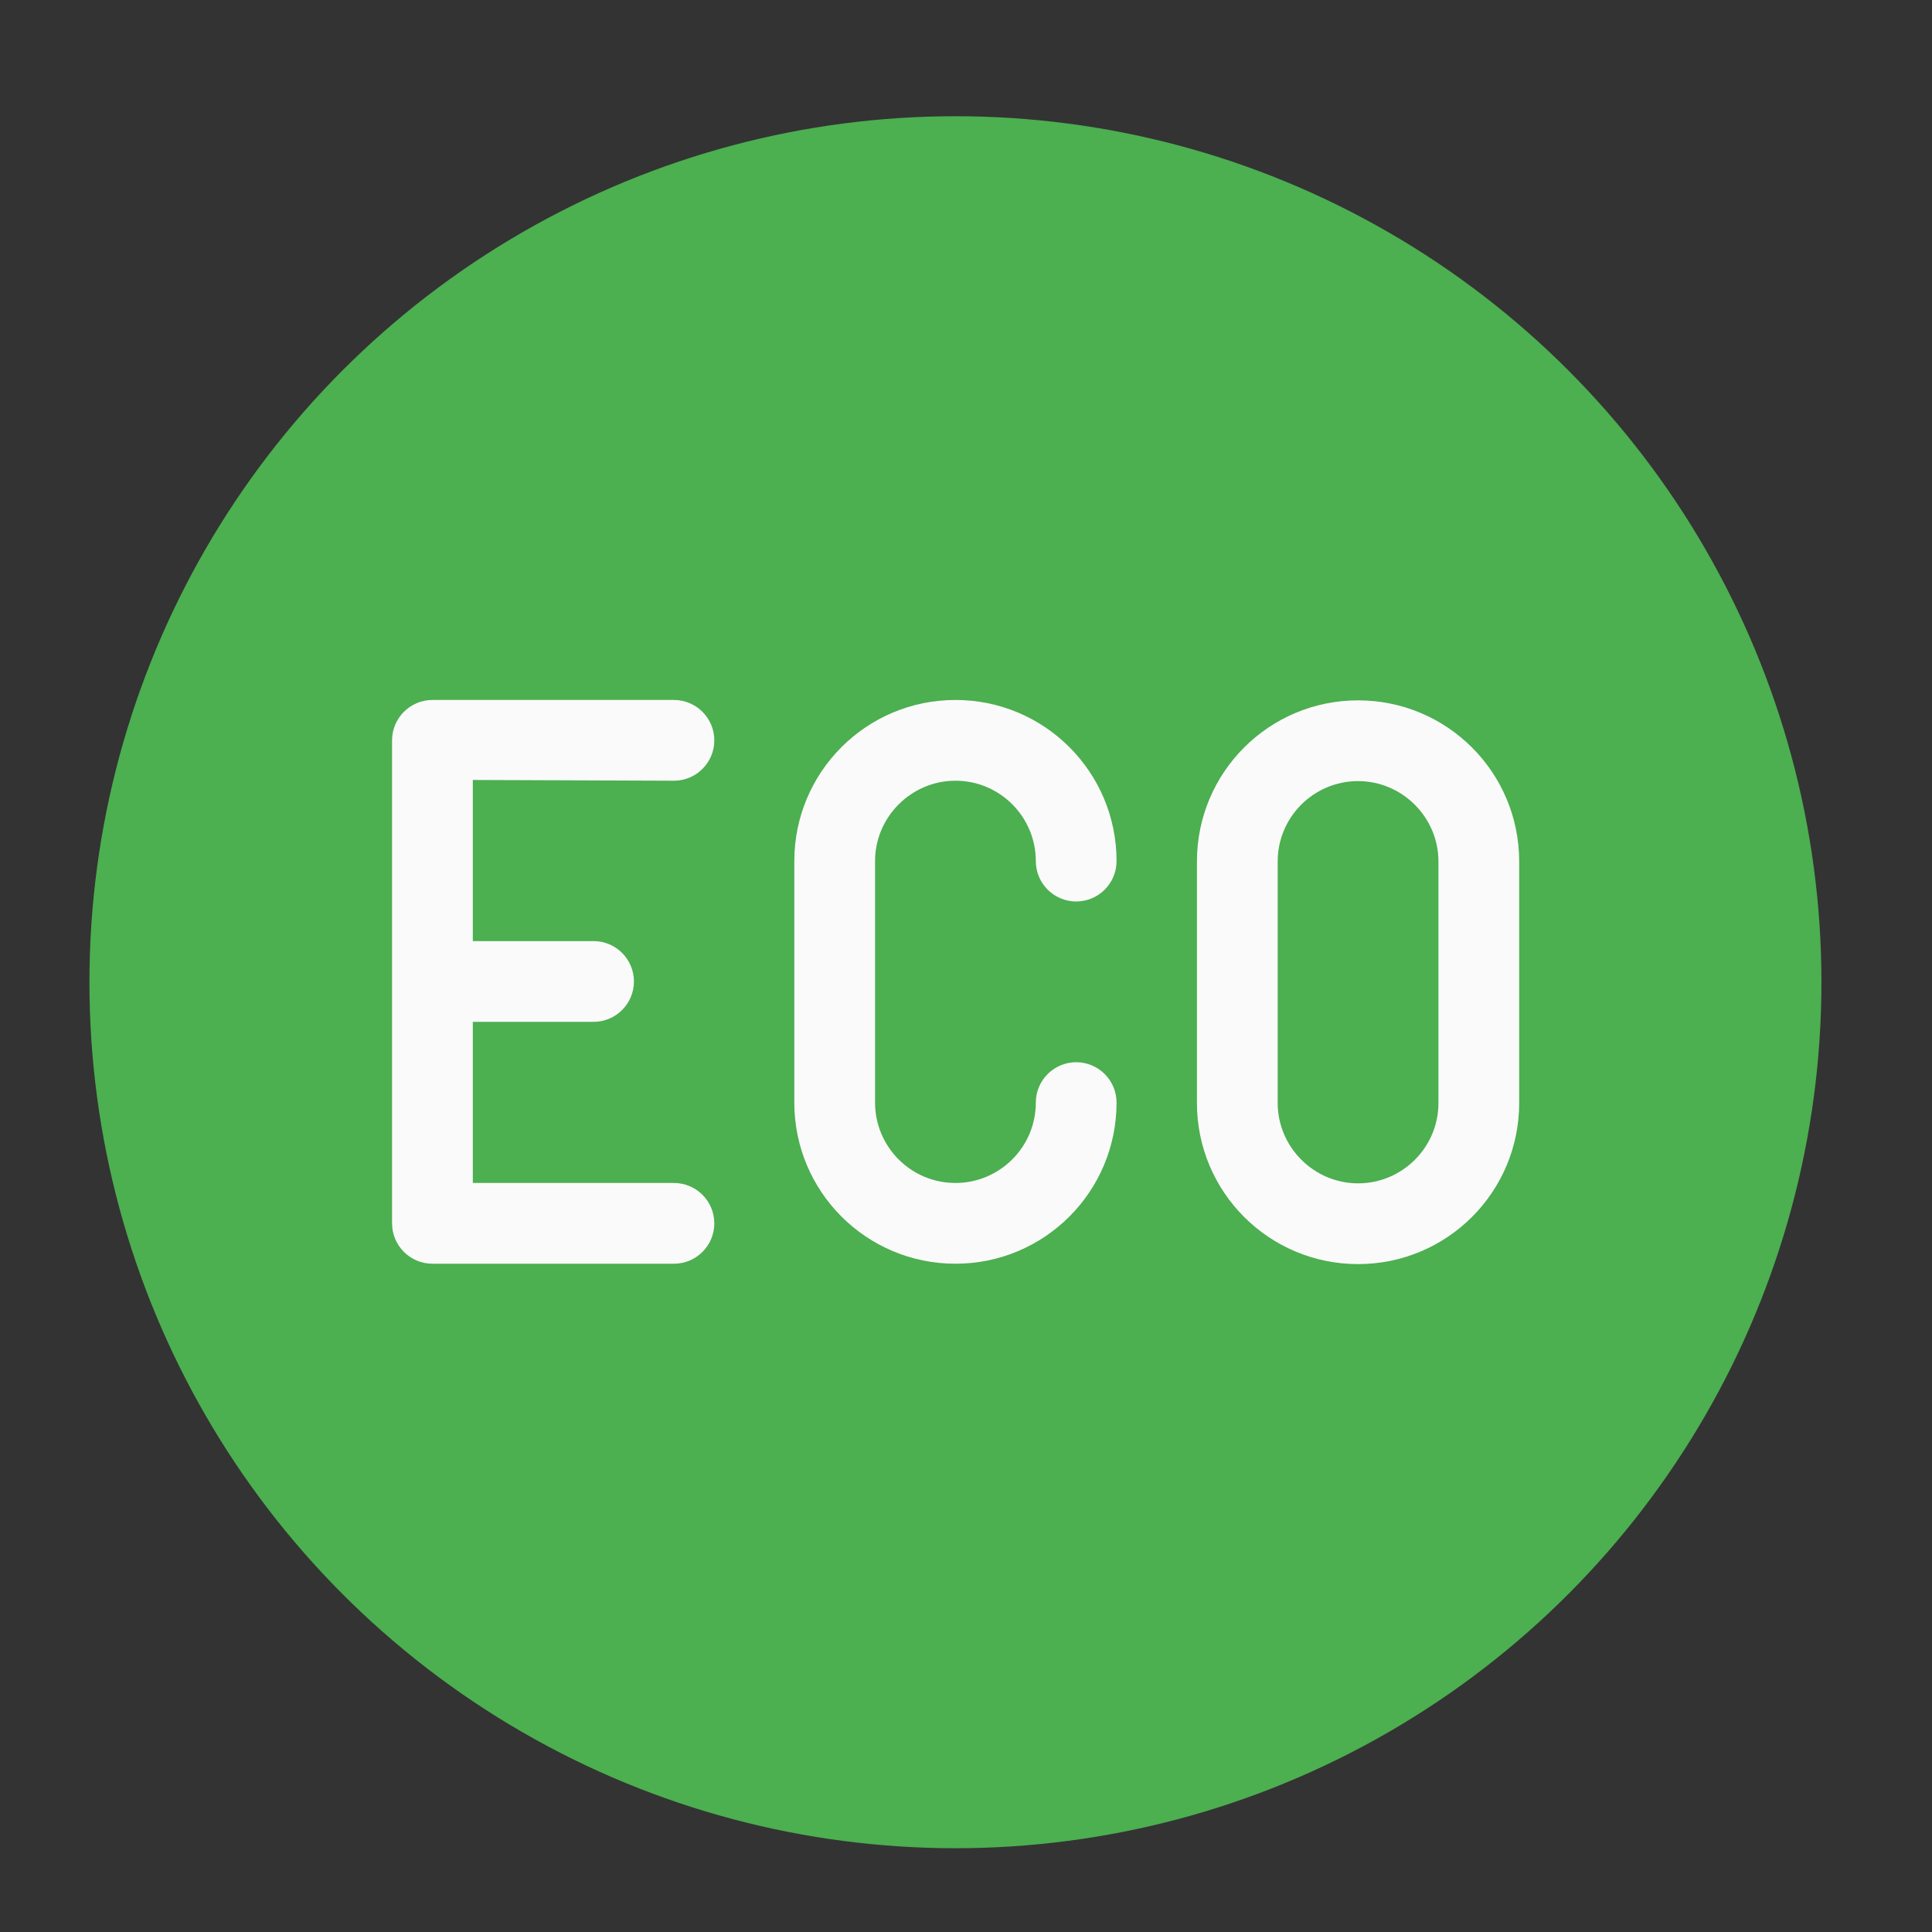 <?xml version="1.0" encoding="utf-8"?>
<!-- Generator: Adobe Illustrator 24.2.3, SVG Export Plug-In . SVG Version: 6.00 Build 0)  -->
<svg version="1.1" id="Capa_1" xmlns="http://www.w3.org/2000/svg" xmlns:xlink="http://www.w3.org/1999/xlink" x="0px" y="0px"
	 viewBox="0 0 512 512" style="enable-background:new 0 0 512 512;" xml:space="preserve">
<rect x="0" y="0" width="512" height="512" fill="#333333" stroke="none"/>
<style type="text/css">
	.st0{fill:#4CAF50;}
	.st1{fill:#FAFAFA;}
	.st2{fill:#FFFFFF;}
</style>
<circle class="st0" cx="253.2" cy="260.3" r="229.5"/>
<g>
	<path class="st1" d="M178.6,206.9c5.9,0,10.7-4.8,10.7-10.7s-4.8-10.7-10.7-10.7h-64c-5.9,0-10.7,4.8-10.7,10.7v128
		c0,5.9,4.8,10.7,10.7,10.7h64c5.9,0,10.7-4.8,10.7-10.7s-4.8-10.7-10.7-10.7h-53.3v-42.7h32c5.9,0,10.7-4.8,10.7-10.7
		c0-5.9-4.8-10.7-10.7-10.7h-32v-42.7L178.6,206.9L178.6,206.9z"/>
	<path class="st1" d="M253.2,206.9c11.8,0,21.3,9.6,21.3,21.3c0,5.9,4.8,10.7,10.7,10.7s10.7-4.8,10.7-10.7
		c0-23.6-19.1-42.7-42.7-42.7s-42.7,19.1-42.7,42.7v64c0,23.6,19.1,42.7,42.7,42.7s42.7-19.1,42.7-42.7c0-5.9-4.8-10.7-10.7-10.7
		s-10.7,4.8-10.7,10.7c0,11.8-9.6,21.3-21.3,21.3c-11.8,0-21.3-9.6-21.3-21.3v-64C231.9,216.5,241.5,206.9,253.2,206.9z"/>
	<path class="st1" d="M359.9,185.6c-23.6,0-42.7,19.1-42.7,42.7v64c0,23.6,19.1,42.7,42.7,42.7s42.7-19.1,42.7-42.7v-64
		C402.6,204.7,383.5,185.6,359.9,185.6z M381.2,292.3c0,11.8-9.6,21.3-21.3,21.3s-21.3-9.6-21.3-21.3v-64c0-11.8,9.6-21.3,21.3-21.3
		s21.3,9.6,21.3,21.3V292.3z"/>
</g>
<g>
	<g>
		
			<rect x="1254.1" y="517.9" transform="matrix(0.707 -0.707 0.707 0.707 -27.527 1107.541)" class="st2" width="138.1" height="138.3"/>
		
			<rect x="1159.5" y="517.9" transform="matrix(0.707 -0.707 0.707 0.707 -55.244 1040.631)" class="st2" width="138.1" height="138.2"/>
		<polygon class="st2" points="1030,587 1127.8,684.7 1225.5,587 1127.7,489.3 		"/>
		
			<rect x="946.1" y="517.9" transform="matrix(0.707 -0.707 0.707 0.707 -117.739 889.753)" class="st2" width="138.1" height="138.1"/>
	</g>
</g>
</svg>
